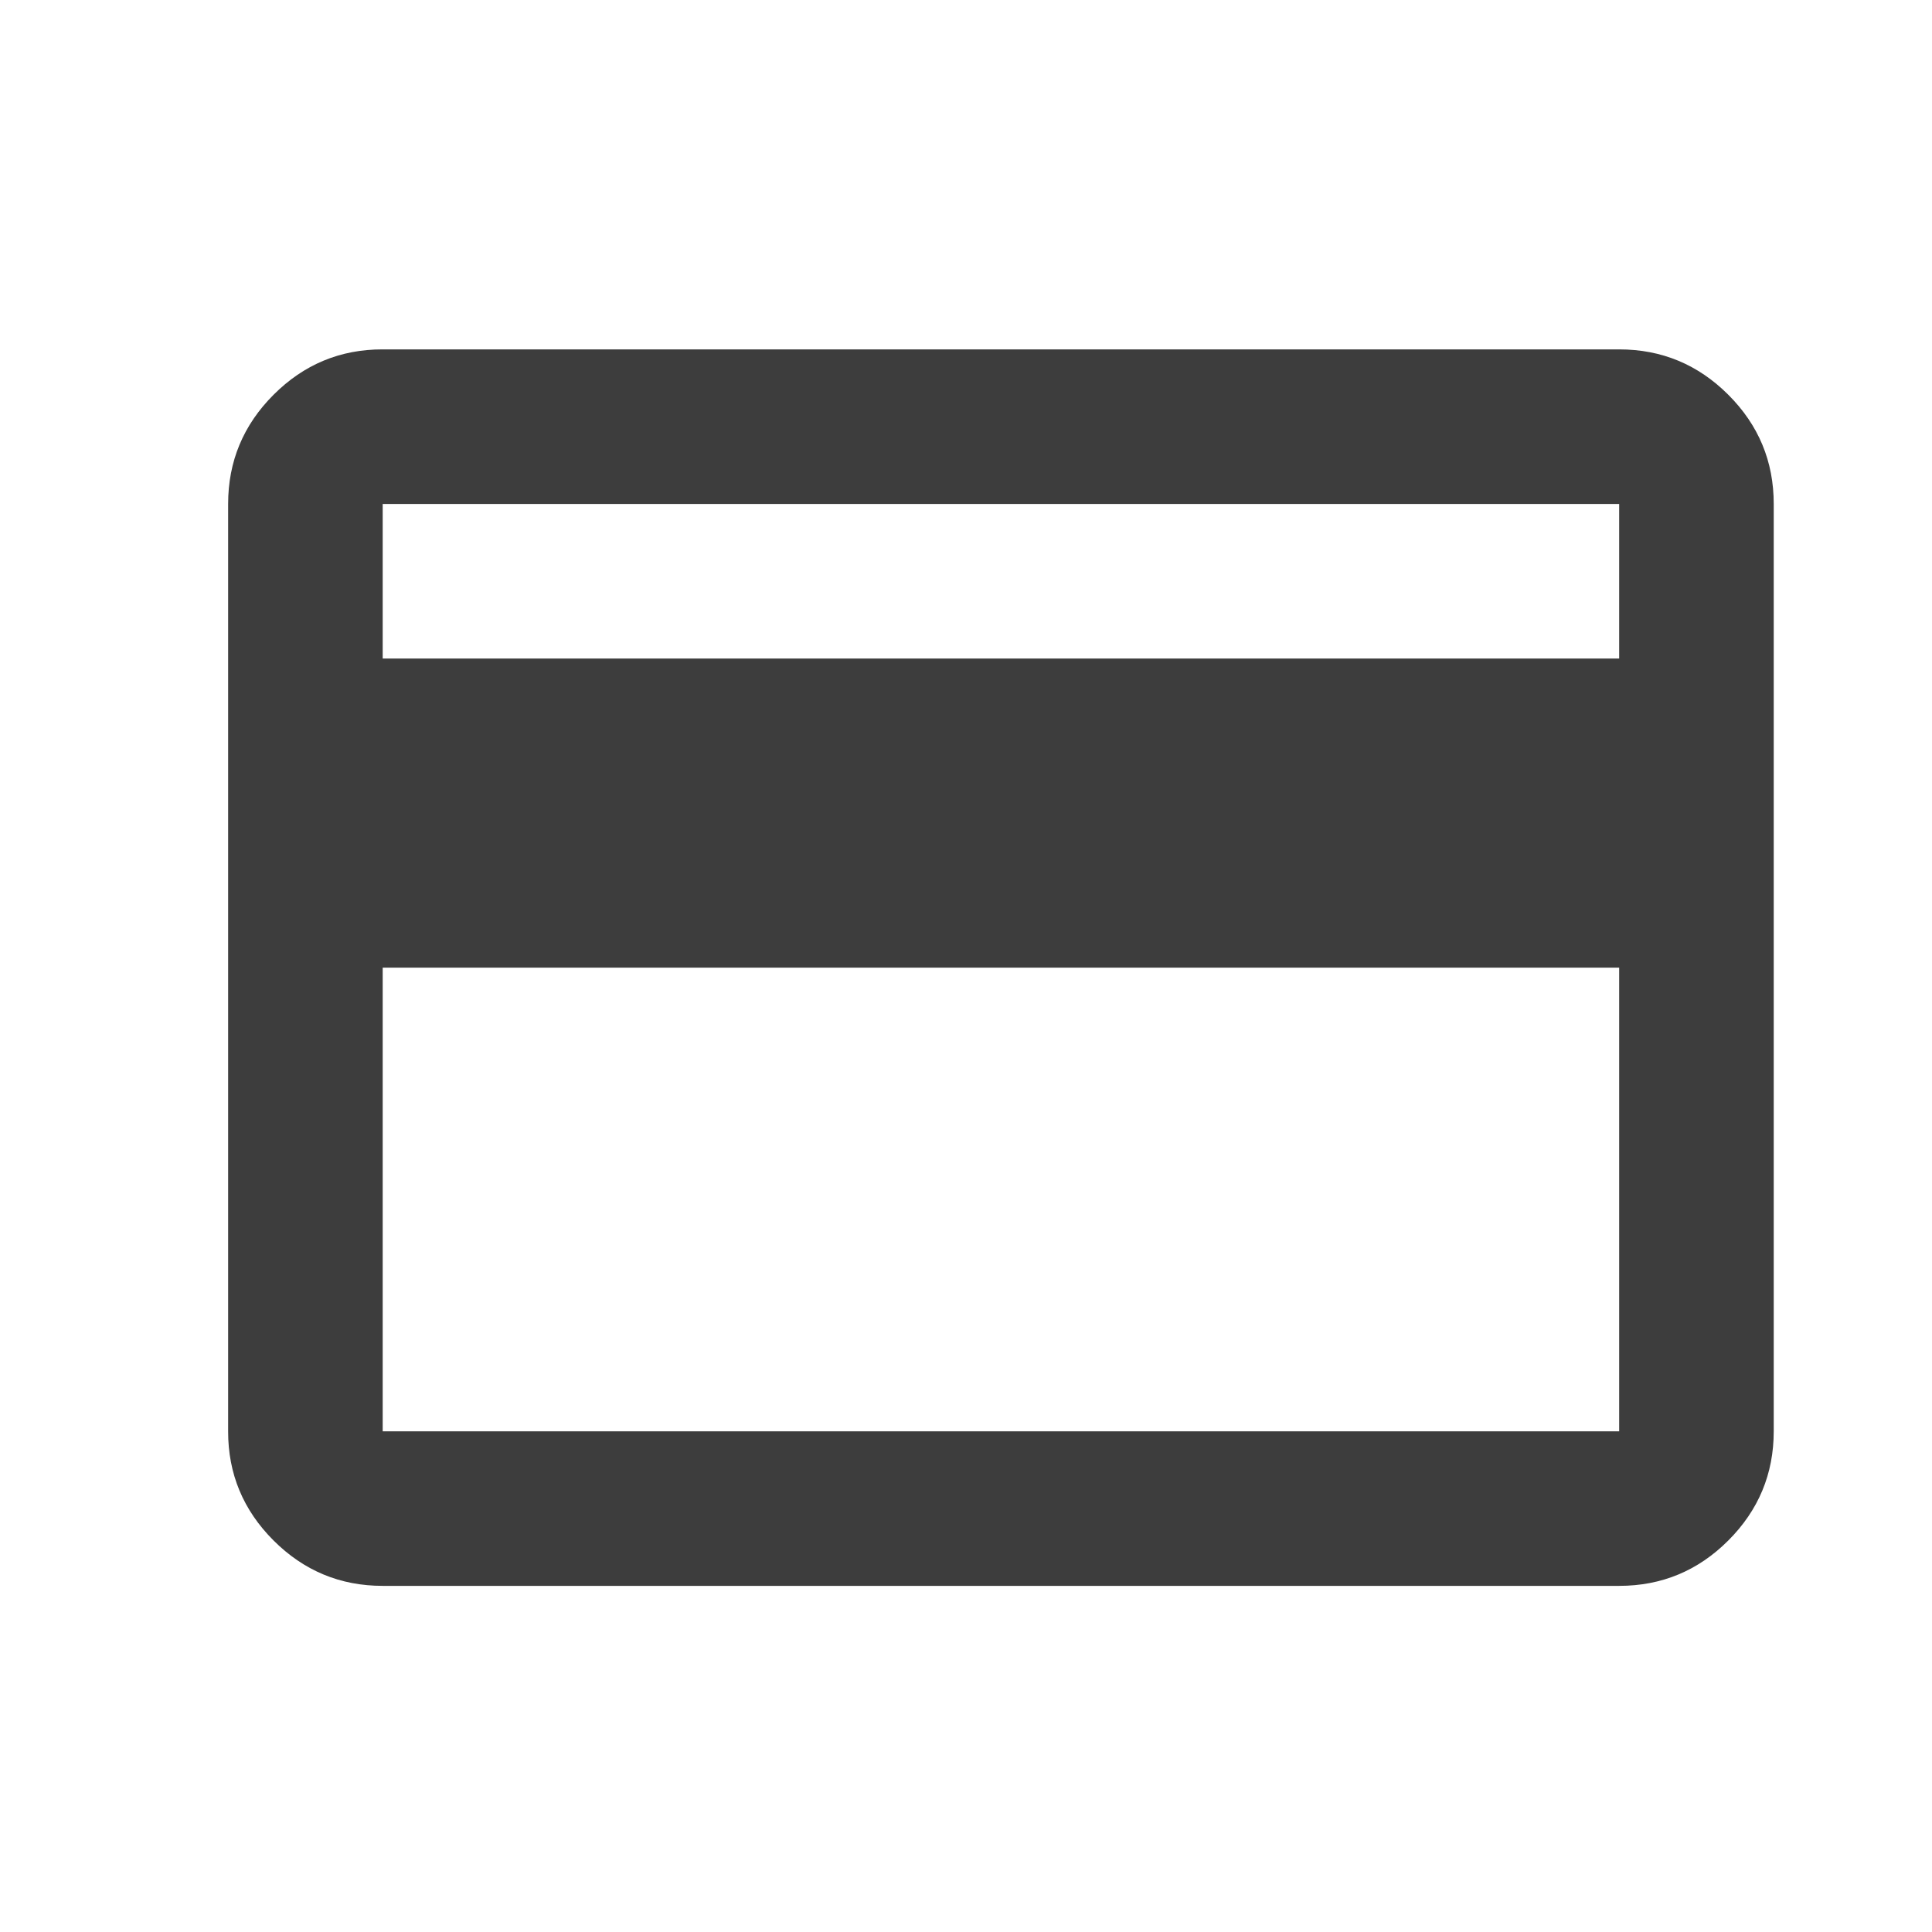 <svg width="25" height="25" viewBox="0 0 25 25" fill="none" xmlns="http://www.w3.org/2000/svg">
<path d="M22.952 6.521V18.521C22.952 19.071 22.756 19.542 22.364 19.934C21.972 20.326 21.501 20.521 20.952 20.521H4.952C4.402 20.521 3.931 20.325 3.539 19.933C3.147 19.541 2.951 19.07 2.952 18.521V6.521C2.952 5.971 3.148 5.5 3.54 5.108C3.932 4.716 4.402 4.52 4.952 4.521H20.952C21.502 4.521 21.973 4.717 22.365 5.109C22.757 5.501 22.952 5.971 22.952 6.521ZM4.952 8.521H20.952V6.521H4.952V8.521ZM4.952 12.521V18.521H20.952V12.521H4.952Z" fill="#3D3D3D"/>
</svg>
